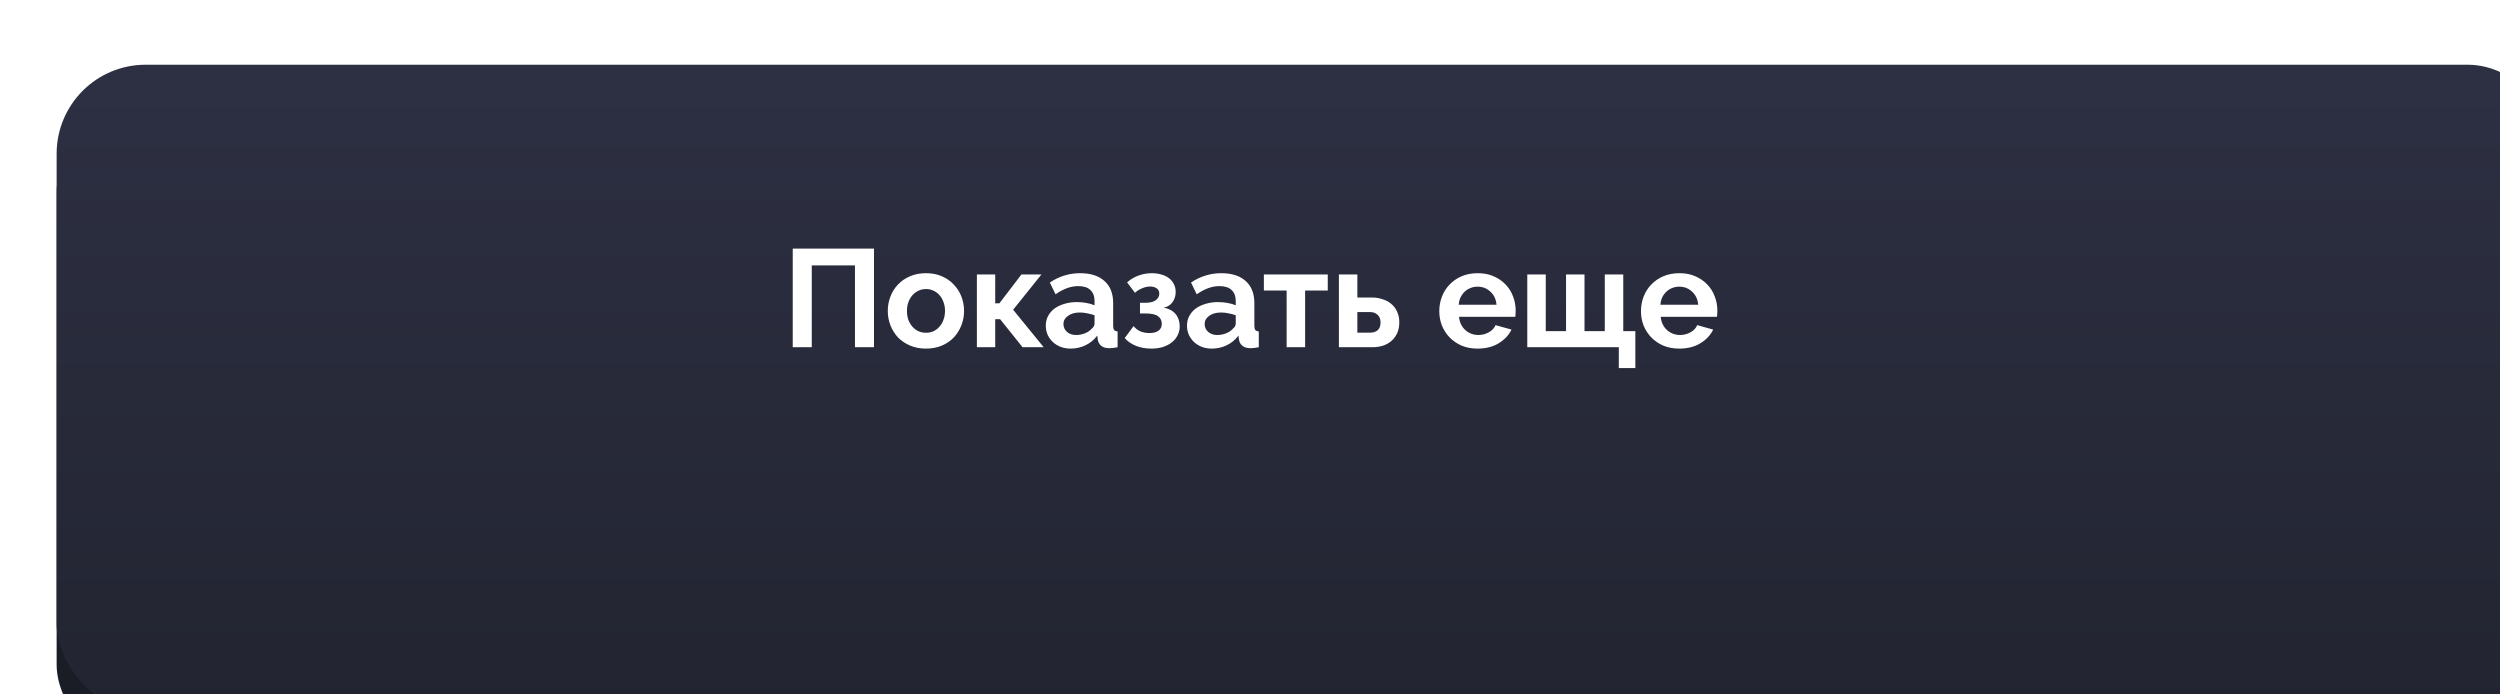 <?xml version="1.0" encoding="UTF-8"?> <svg xmlns="http://www.w3.org/2000/svg" width="360" height="100" viewBox="0 0 360 100" fill="none"> <g filter="url(#filter0_i_279_2442)"> <rect y="5.617" width="360" height="93.6" rx="12.815" fill="#1A1C26"></rect> </g> <g filter="url(#filter1_i_279_2442)"> <rect width="360" height="93.359" rx="12.815" fill="url(#paint0_linear_279_2442)"></rect> </g> <path d="M114.155 35.8H125.855V50H123.115V38.22H116.895V50H114.155V35.8ZM133.342 50.2C132.489 50.2 131.722 50.053 131.042 49.76C130.362 49.467 129.782 49.073 129.302 48.58C128.836 48.073 128.476 47.493 128.222 46.84C127.969 46.187 127.842 45.5 127.842 44.78C127.842 44.047 127.969 43.353 128.222 42.7C128.476 42.047 128.836 41.473 129.302 40.98C129.782 40.473 130.362 40.073 131.042 39.78C131.722 39.487 132.489 39.34 133.342 39.34C134.196 39.34 134.956 39.487 135.622 39.78C136.302 40.073 136.876 40.473 137.342 40.98C137.822 41.473 138.189 42.047 138.442 42.7C138.696 43.353 138.822 44.047 138.822 44.78C138.822 45.5 138.696 46.187 138.442 46.84C138.189 47.493 137.829 48.073 137.362 48.58C136.896 49.073 136.322 49.467 135.642 49.76C134.962 50.053 134.196 50.2 133.342 50.2ZM130.602 44.78C130.602 45.247 130.669 45.673 130.802 46.06C130.949 46.433 131.142 46.76 131.382 47.04C131.636 47.32 131.929 47.54 132.262 47.7C132.596 47.847 132.956 47.92 133.342 47.92C133.729 47.92 134.089 47.847 134.422 47.7C134.756 47.54 135.042 47.32 135.282 47.04C135.536 46.76 135.729 46.427 135.862 46.04C136.009 45.653 136.082 45.227 136.082 44.76C136.082 44.307 136.009 43.887 135.862 43.5C135.729 43.113 135.536 42.78 135.282 42.5C135.042 42.22 134.756 42.007 134.422 41.86C134.089 41.7 133.729 41.62 133.342 41.62C132.956 41.62 132.596 41.7 132.262 41.86C131.929 42.02 131.636 42.24 131.382 42.52C131.142 42.8 130.949 43.133 130.802 43.52C130.669 43.907 130.602 44.327 130.602 44.78ZM147.091 39.52H149.971L145.891 44.6L150.291 50H147.251L144.011 45.96H143.311V50H140.671V39.52H143.311V43.68H143.911L147.091 39.52ZM154.175 50.2C153.668 50.2 153.195 50.12 152.755 49.96C152.315 49.787 151.935 49.553 151.615 49.26C151.295 48.953 151.042 48.6 150.855 48.2C150.682 47.8 150.595 47.36 150.595 46.88C150.595 46.387 150.702 45.933 150.915 45.52C151.142 45.093 151.448 44.733 151.835 44.44C152.235 44.147 152.708 43.92 153.255 43.76C153.802 43.587 154.402 43.5 155.055 43.5C155.522 43.5 155.975 43.54 156.415 43.62C156.868 43.7 157.268 43.813 157.615 43.96V43.36C157.615 42.667 157.415 42.133 157.015 41.76C156.628 41.387 156.048 41.2 155.275 41.2C154.715 41.2 154.168 41.3 153.635 41.5C153.102 41.7 152.555 41.993 151.995 42.38L151.175 40.68C152.522 39.787 153.975 39.34 155.535 39.34C157.042 39.34 158.208 39.713 159.035 40.46C159.875 41.193 160.295 42.26 160.295 43.66V46.92C160.295 47.2 160.342 47.4 160.435 47.52C160.542 47.64 160.708 47.707 160.935 47.72V50C160.482 50.093 160.088 50.14 159.755 50.14C159.248 50.14 158.855 50.027 158.575 49.8C158.308 49.573 158.142 49.273 158.075 48.9L158.015 48.32C157.548 48.933 156.982 49.4 156.315 49.72C155.648 50.04 154.935 50.2 154.175 50.2ZM154.935 48.24C155.388 48.24 155.815 48.16 156.215 48C156.628 47.84 156.948 47.627 157.175 47.36C157.468 47.133 157.615 46.88 157.615 46.6V45.4C157.295 45.28 156.948 45.187 156.575 45.12C156.202 45.04 155.842 45 155.495 45C154.802 45 154.235 45.16 153.795 45.48C153.355 45.787 153.135 46.18 153.135 46.66C153.135 47.113 153.308 47.493 153.655 47.8C154.002 48.093 154.428 48.24 154.935 48.24ZM162.298 40.66C162.818 40.207 163.385 39.873 163.998 39.66C164.612 39.447 165.238 39.34 165.878 39.34C166.345 39.34 166.785 39.4 167.198 39.52C167.612 39.627 167.972 39.793 168.278 40.02C168.598 40.247 168.845 40.533 169.018 40.88C169.205 41.213 169.298 41.6 169.298 42.04C169.298 42.6 169.145 43.093 168.838 43.52C168.545 43.933 168.125 44.193 167.578 44.3C168.338 44.447 168.912 44.76 169.298 45.24C169.685 45.707 169.878 46.293 169.878 47C169.878 47.48 169.772 47.92 169.558 48.32C169.358 48.707 169.078 49.04 168.718 49.32C168.358 49.6 167.925 49.82 167.418 49.98C166.925 50.127 166.385 50.2 165.798 50.2C164.985 50.2 164.245 50.067 163.578 49.8C162.912 49.533 162.372 49.16 161.958 48.68L163.238 46.96C163.505 47.293 163.832 47.547 164.218 47.72C164.618 47.88 165.052 47.96 165.518 47.96C166.078 47.96 166.512 47.847 166.818 47.62C167.138 47.393 167.298 47.067 167.298 46.64C167.298 46.16 167.118 45.793 166.758 45.54C166.412 45.273 165.818 45.14 164.978 45.14H164.158V43.6H164.958C165.598 43.6 166.085 43.48 166.418 43.24C166.765 42.987 166.938 42.667 166.938 42.28C166.938 41.947 166.812 41.693 166.558 41.52C166.318 41.347 165.998 41.26 165.598 41.26C165.252 41.26 164.885 41.34 164.498 41.5C164.112 41.647 163.758 41.867 163.438 42.16L162.298 40.66ZM174.507 50.2C174 50.2 173.527 50.12 173.087 49.96C172.647 49.787 172.267 49.553 171.947 49.26C171.627 48.953 171.374 48.6 171.187 48.2C171.014 47.8 170.927 47.36 170.927 46.88C170.927 46.387 171.034 45.933 171.247 45.52C171.474 45.093 171.78 44.733 172.167 44.44C172.567 44.147 173.04 43.92 173.587 43.76C174.134 43.587 174.734 43.5 175.387 43.5C175.854 43.5 176.307 43.54 176.747 43.62C177.2 43.7 177.6 43.813 177.947 43.96V43.36C177.947 42.667 177.747 42.133 177.347 41.76C176.96 41.387 176.38 41.2 175.607 41.2C175.047 41.2 174.5 41.3 173.967 41.5C173.434 41.7 172.887 41.993 172.327 42.38L171.507 40.68C172.854 39.787 174.307 39.34 175.867 39.34C177.374 39.34 178.54 39.713 179.367 40.46C180.207 41.193 180.627 42.26 180.627 43.66V46.92C180.627 47.2 180.674 47.4 180.767 47.52C180.874 47.64 181.04 47.707 181.267 47.72V50C180.814 50.093 180.42 50.14 180.087 50.14C179.58 50.14 179.187 50.027 178.907 49.8C178.64 49.573 178.474 49.273 178.407 48.9L178.347 48.32C177.88 48.933 177.314 49.4 176.647 49.72C175.98 50.04 175.267 50.2 174.507 50.2ZM175.267 48.24C175.72 48.24 176.147 48.16 176.547 48C176.96 47.84 177.28 47.627 177.507 47.36C177.8 47.133 177.947 46.88 177.947 46.6V45.4C177.627 45.28 177.28 45.187 176.907 45.12C176.534 45.04 176.174 45 175.827 45C175.134 45 174.567 45.16 174.127 45.48C173.687 45.787 173.467 46.18 173.467 46.66C173.467 47.113 173.64 47.493 173.987 47.8C174.334 48.093 174.76 48.24 175.267 48.24ZM187.937 50H185.277V41.84H181.997V39.52H191.197V41.84H187.937V50ZM192.8 39.52H195.46V42.84H197.5C198.06 42.84 198.58 42.92 199.06 43.08C199.554 43.227 199.98 43.453 200.34 43.76C200.7 44.053 200.98 44.427 201.18 44.88C201.394 45.32 201.5 45.827 201.5 46.4C201.5 46.987 201.4 47.507 201.2 47.96C201 48.4 200.727 48.773 200.38 49.08C200.034 49.387 199.62 49.62 199.14 49.78C198.674 49.927 198.16 50 197.6 50H192.8V39.52ZM197.3 47.9C197.767 47.9 198.134 47.78 198.4 47.54C198.667 47.287 198.8 46.92 198.8 46.44C198.8 45.96 198.66 45.593 198.38 45.34C198.1 45.073 197.747 44.94 197.32 44.94H195.46V47.9H197.3ZM212.777 50.2C211.937 50.2 211.177 50.06 210.497 49.78C209.817 49.487 209.237 49.093 208.757 48.6C208.277 48.107 207.903 47.533 207.637 46.88C207.383 46.227 207.257 45.54 207.257 44.82C207.257 44.073 207.383 43.373 207.637 42.72C207.89 42.053 208.257 41.473 208.737 40.98C209.217 40.473 209.797 40.073 210.477 39.78C211.17 39.487 211.943 39.34 212.797 39.34C213.65 39.34 214.41 39.487 215.077 39.78C215.757 40.073 216.33 40.467 216.797 40.96C217.277 41.453 217.637 42.027 217.877 42.68C218.13 43.333 218.257 44.013 218.257 44.72C218.257 44.893 218.25 45.06 218.237 45.22C218.237 45.38 218.223 45.513 218.197 45.62H210.097C210.137 46.033 210.237 46.4 210.397 46.72C210.557 47.04 210.763 47.313 211.017 47.54C211.27 47.767 211.557 47.94 211.877 48.06C212.197 48.18 212.53 48.24 212.877 48.24C213.41 48.24 213.91 48.113 214.377 47.86C214.857 47.593 215.183 47.247 215.357 46.82L217.657 47.46C217.27 48.26 216.65 48.92 215.797 49.44C214.957 49.947 213.95 50.2 212.777 50.2ZM215.497 43.88C215.43 43.093 215.137 42.467 214.617 42C214.11 41.52 213.49 41.28 212.757 41.28C212.397 41.28 212.057 41.347 211.737 41.48C211.43 41.6 211.157 41.773 210.917 42C210.677 42.227 210.477 42.5 210.317 42.82C210.17 43.14 210.083 43.493 210.057 43.88H215.497ZM219.929 39.52H222.589V47.68H225.509V39.52H228.169V47.68H231.089V39.52H233.749V47.68H235.489V53H233.109V50H219.929V39.52ZM241.82 50.2C240.98 50.2 240.22 50.06 239.54 49.78C238.86 49.487 238.28 49.093 237.8 48.6C237.32 48.107 236.946 47.533 236.68 46.88C236.426 46.227 236.3 45.54 236.3 44.82C236.3 44.073 236.426 43.373 236.68 42.72C236.933 42.053 237.3 41.473 237.78 40.98C238.26 40.473 238.84 40.073 239.52 39.78C240.213 39.487 240.986 39.34 241.84 39.34C242.693 39.34 243.453 39.487 244.12 39.78C244.8 40.073 245.373 40.467 245.84 40.96C246.32 41.453 246.68 42.027 246.92 42.68C247.173 43.333 247.3 44.013 247.3 44.72C247.3 44.893 247.293 45.06 247.28 45.22C247.28 45.38 247.266 45.513 247.24 45.62H239.14C239.18 46.033 239.28 46.4 239.44 46.72C239.6 47.04 239.806 47.313 240.06 47.54C240.313 47.767 240.6 47.94 240.92 48.06C241.24 48.18 241.573 48.24 241.92 48.24C242.453 48.24 242.953 48.113 243.42 47.86C243.9 47.593 244.226 47.247 244.4 46.82L246.7 47.46C246.313 48.26 245.693 48.92 244.84 49.44C244 49.947 242.993 50.2 241.82 50.2ZM244.54 43.88C244.473 43.093 244.18 42.467 243.66 42C243.153 41.52 242.533 41.28 241.8 41.28C241.44 41.28 241.1 41.347 240.78 41.48C240.473 41.6 240.2 41.773 239.96 42C239.72 42.227 239.52 42.5 239.36 42.82C239.213 43.14 239.126 43.493 239.1 43.88H244.54Z" fill="white"></path> <defs> <filter id="filter0_i_279_2442" x="0" y="5.617" width="368.155" height="102.918" filterUnits="userSpaceOnUse" color-interpolation-filters="sRGB"> <feFlood flood-opacity="0" result="BackgroundImageFix"></feFlood> <feBlend mode="normal" in="SourceGraphic" in2="BackgroundImageFix" result="shape"></feBlend> <feColorMatrix in="SourceAlpha" type="matrix" values="0 0 0 0 0 0 0 0 0 0 0 0 0 0 0 0 0 0 127 0" result="hardAlpha"></feColorMatrix> <feOffset dx="8.155" dy="9.32"></feOffset> <feGaussianBlur stdDeviation="4.66"></feGaussianBlur> <feComposite in2="hardAlpha" operator="arithmetic" k2="-1" k3="1"></feComposite> <feColorMatrix type="matrix" values="0 0 0 0 1 0 0 0 0 1 0 0 0 0 1 0 0 0 0.03 0"></feColorMatrix> <feBlend mode="normal" in2="shape" result="effect1_innerShadow_279_2442"></feBlend> </filter> <filter id="filter1_i_279_2442" x="0" y="0" width="368.155" height="102.679" filterUnits="userSpaceOnUse" color-interpolation-filters="sRGB"> <feFlood flood-opacity="0" result="BackgroundImageFix"></feFlood> <feBlend mode="normal" in="SourceGraphic" in2="BackgroundImageFix" result="shape"></feBlend> <feColorMatrix in="SourceAlpha" type="matrix" values="0 0 0 0 0 0 0 0 0 0 0 0 0 0 0 0 0 0 127 0" result="hardAlpha"></feColorMatrix> <feOffset dx="8.155" dy="9.32"></feOffset> <feGaussianBlur stdDeviation="4.66"></feGaussianBlur> <feComposite in2="hardAlpha" operator="arithmetic" k2="-1" k3="1"></feComposite> <feColorMatrix type="matrix" values="0 0 0 0 1 0 0 0 0 1 0 0 0 0 1 0 0 0 0.03 0"></feColorMatrix> <feBlend mode="normal" in2="shape" result="effect1_innerShadow_279_2442"></feBlend> </filter> <linearGradient id="paint0_linear_279_2442" x1="193.007" y1="-22.932" x2="193.007" y2="93.6" gradientUnits="userSpaceOnUse"> <stop stop-color="#303347"></stop> <stop offset="1" stop-color="#222431"></stop> </linearGradient> </defs> </svg> 